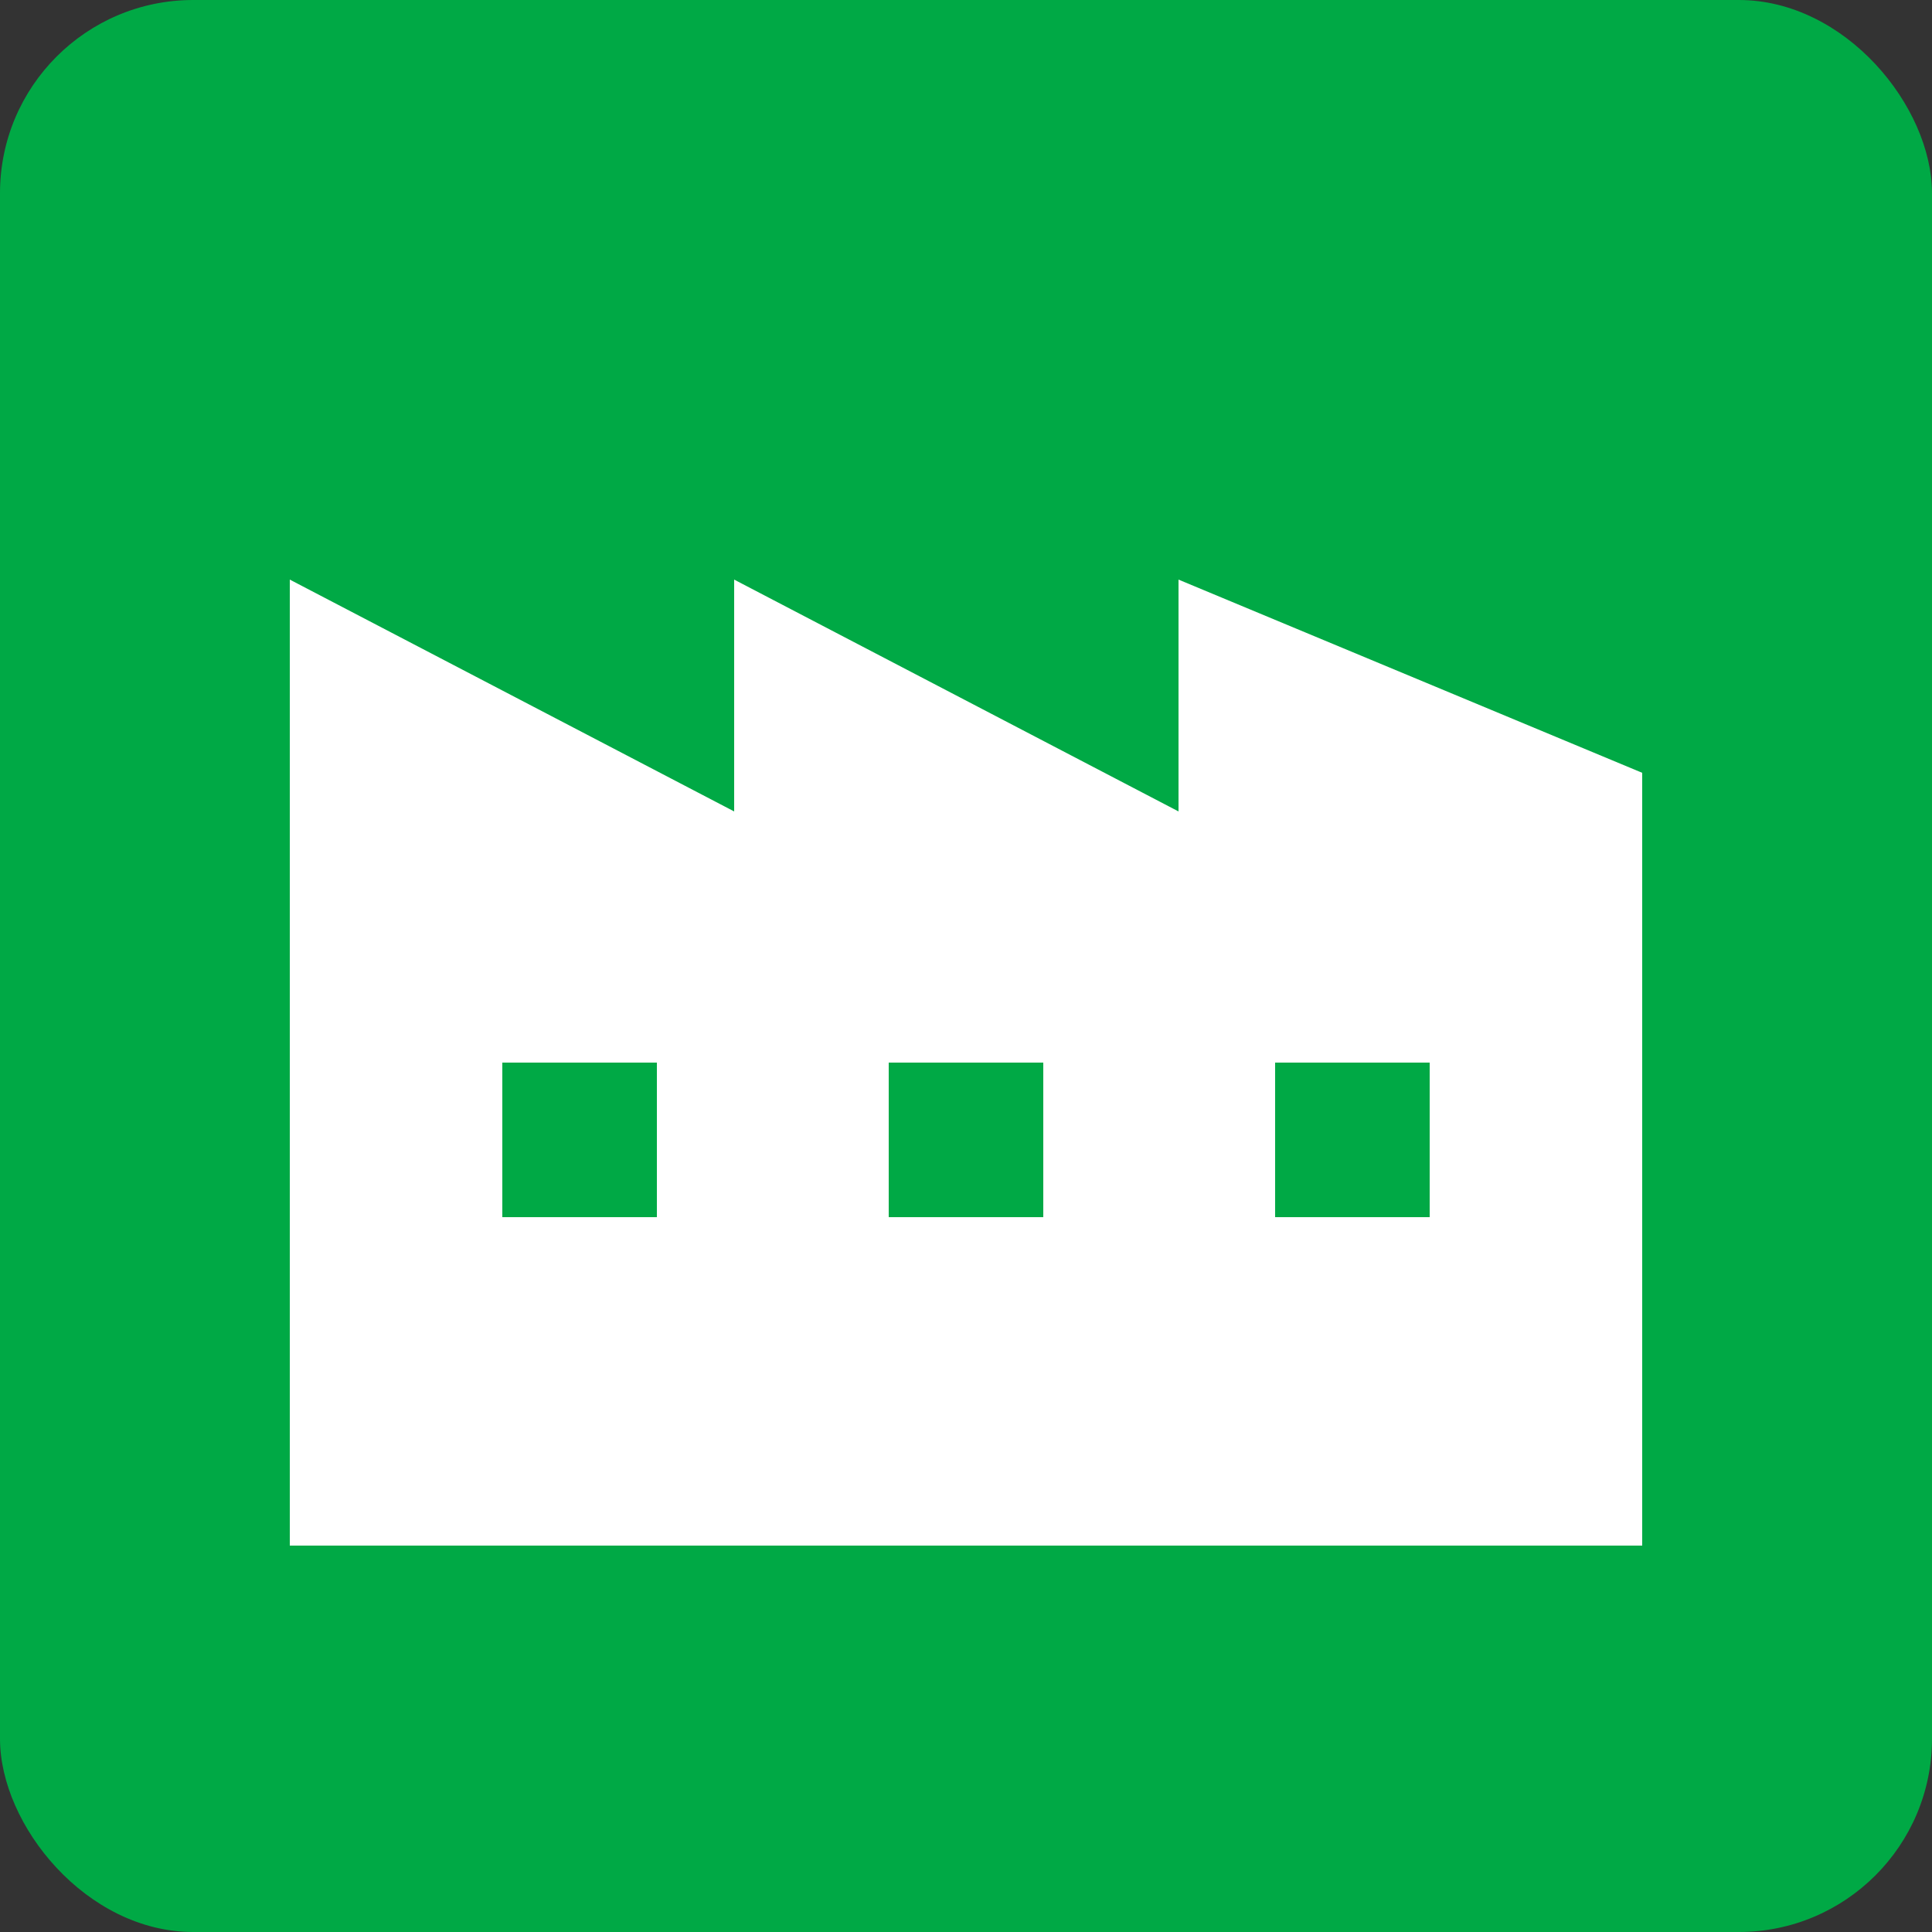 <?xml version="1.0" encoding="UTF-8"?>
<svg id="_レイヤー_2" data-name="レイヤー 2" xmlns="http://www.w3.org/2000/svg" viewBox="0 0 100 100">
  <rect x="0" y="0" width="100" height="100" fill="#333333" stroke="none"/>
  <defs>
    <style>
      .cls-1 {
        fill: #fff;
      }

      .cls-2 {
        fill: #00a945;
      }
    </style>
  </defs>
  <g id="_レイアウト" data-name="レイアウト">
    <g>
      <rect class="cls-2" width="100" height="100" rx="10" ry="10"/>
      <polygon class="cls-1" points="61 30 61 42 38 30 38 42 15 30 15 80 85 80 85 40 61 30"/>
      <g>
        <rect class="cls-2" x="26" y="55" width="8" height="8"/>
        <rect class="cls-2" x="46" y="55" width="8" height="8"/>
        <rect class="cls-2" x="66" y="55" width="8" height="8"/>
      </g>
    </g>
  </g>
</svg>